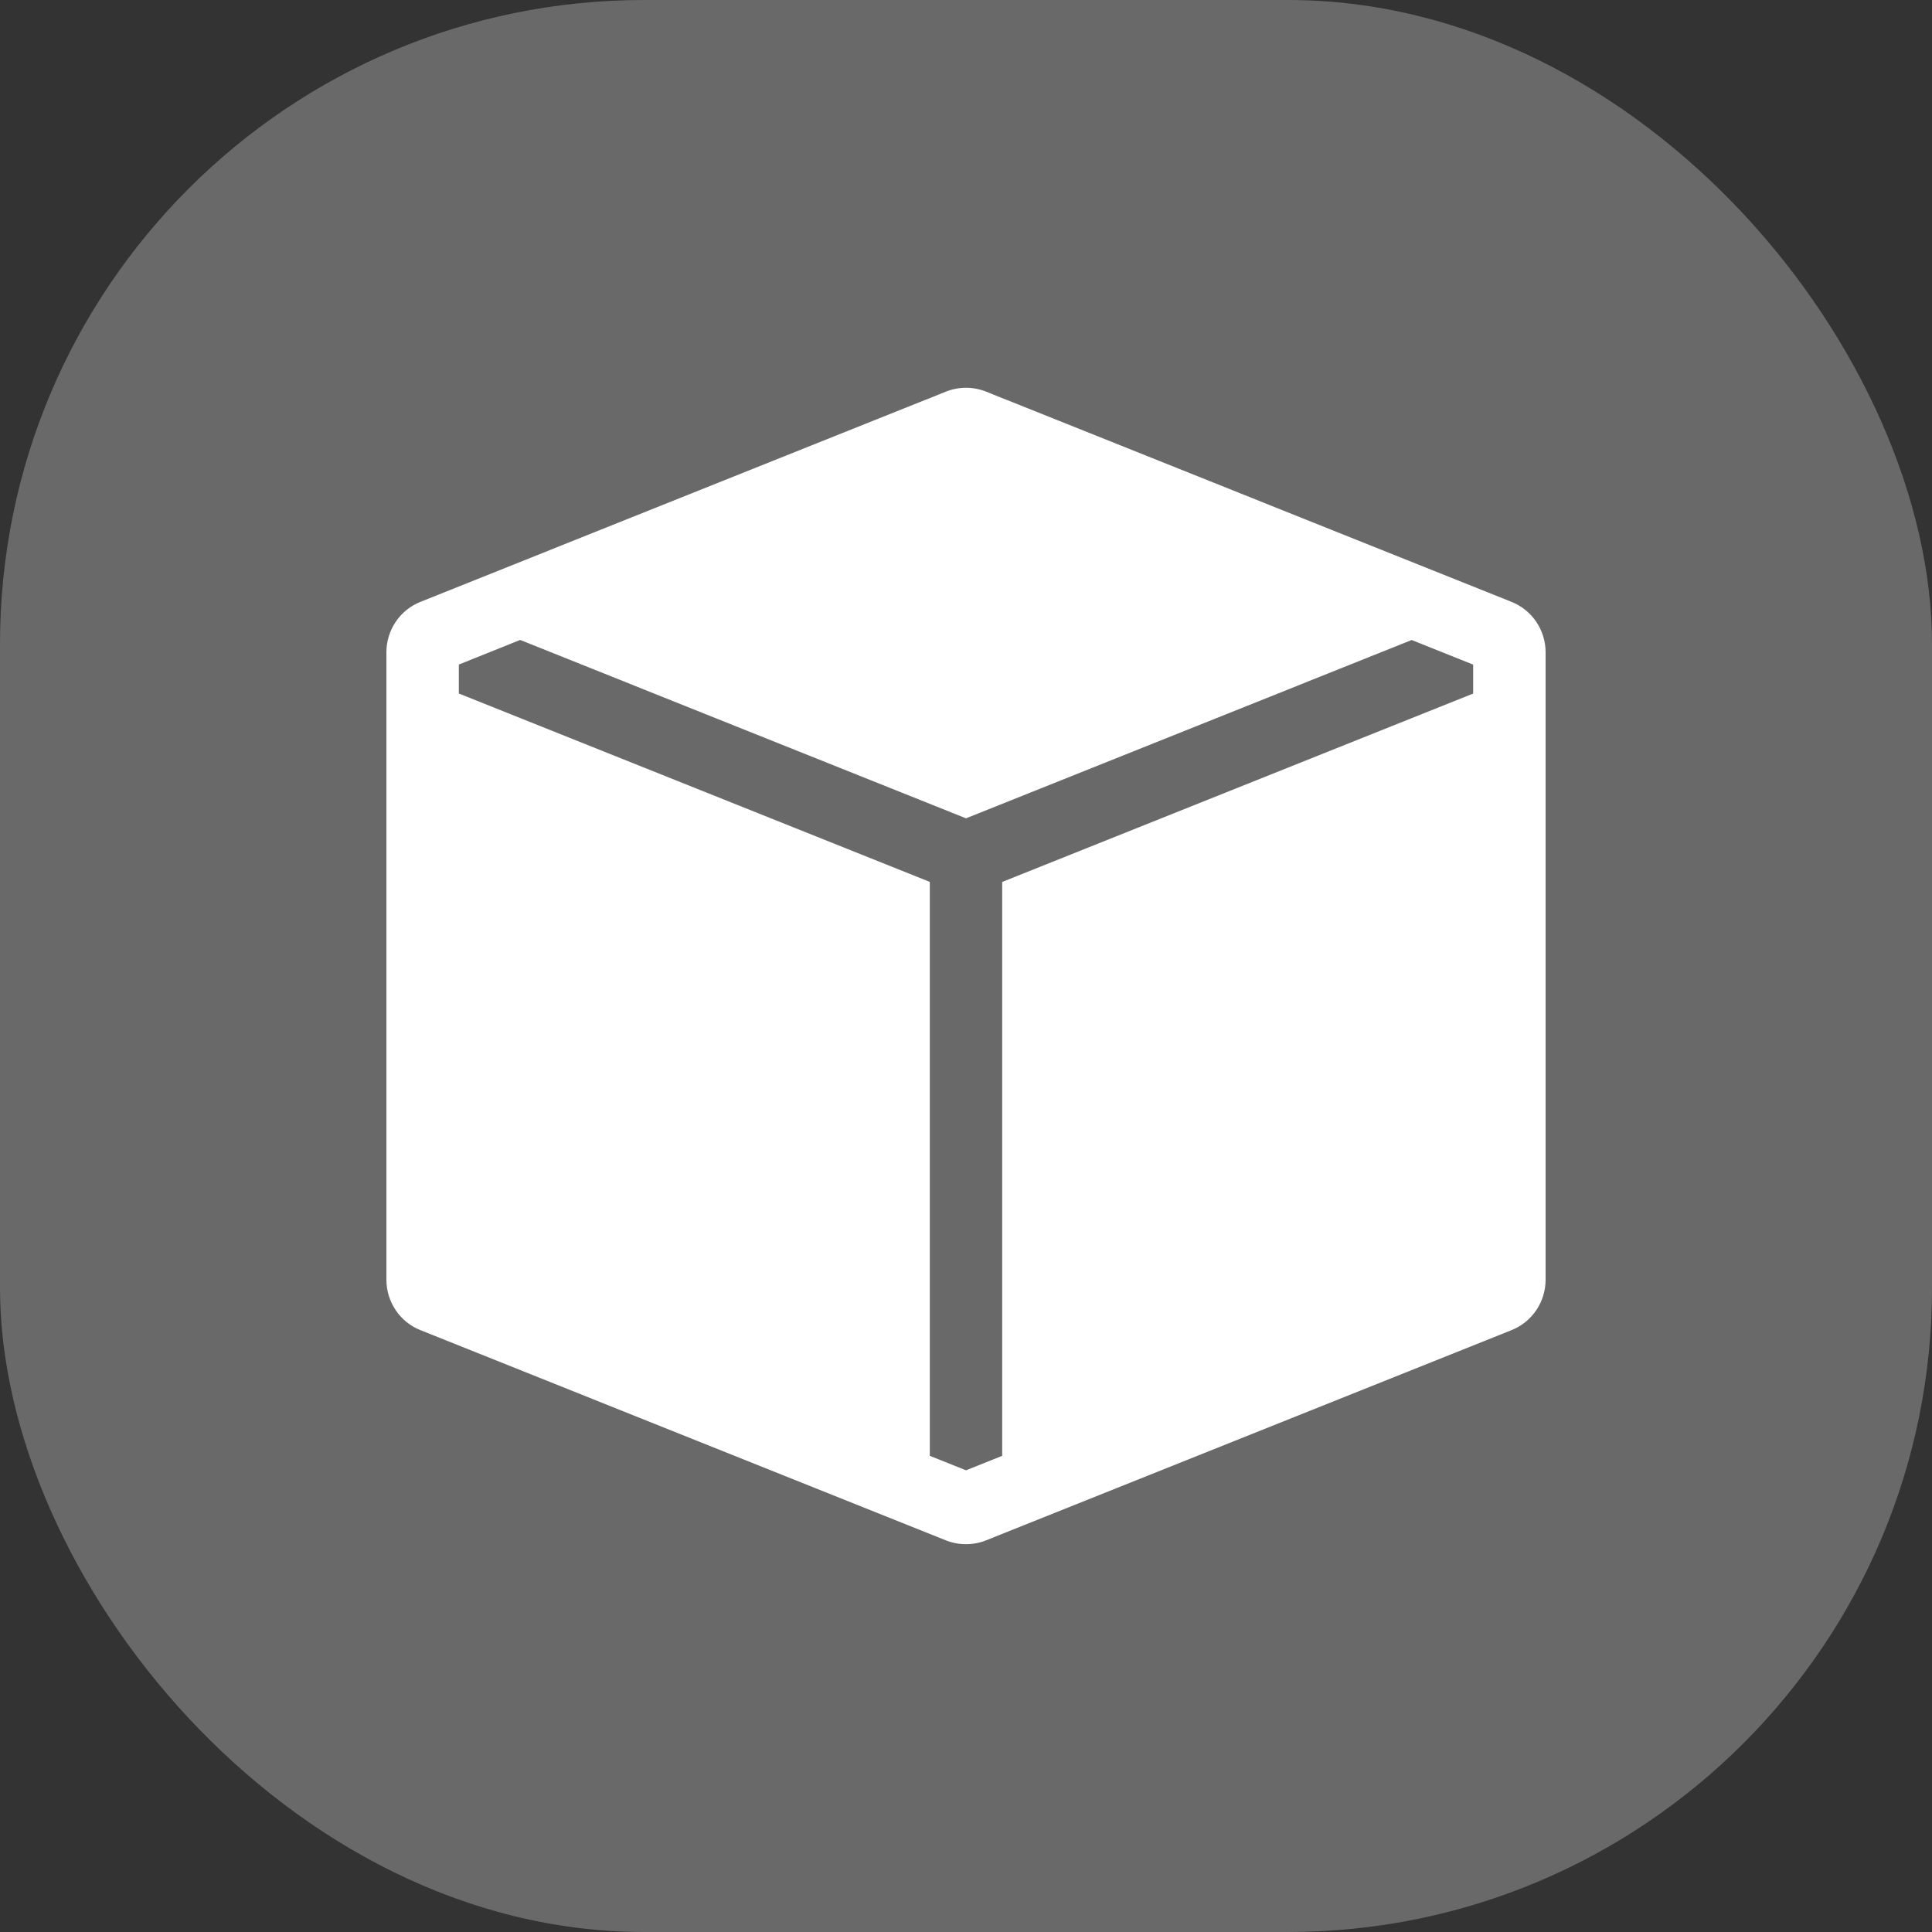 <svg width="30" height="30" viewBox="0 0 30 30" fill="none" xmlns="http://www.w3.org/2000/svg">
<rect x="0" y="0" width="30" height="30" fill="#333333" stroke="none"/>
<rect width="30" height="30" rx="10" fill="#696969"/>
<g clip-path="url(#clip0_7446_1862)">
<path fill-rule="evenodd" clip-rule="evenodd" d="M23.469 9.345C23.626 9.407 23.76 9.515 23.855 9.655C23.949 9.794 24 9.959 24 10.127V19.872C24 20.041 23.949 20.206 23.855 20.345C23.76 20.485 23.626 20.593 23.469 20.655L15.313 23.918C15.112 23.998 14.887 23.998 14.686 23.918L6.53 20.655C6.373 20.593 6.239 20.485 6.145 20.345C6.051 20.205 6 20.041 6 19.872V10.127C6 9.959 6.051 9.794 6.145 9.655C6.239 9.515 6.373 9.407 6.53 9.345L14.373 6.207L14.378 6.206L14.686 6.082C14.888 6.001 15.112 6.001 15.314 6.082L15.622 6.206L15.627 6.207L23.469 9.345ZM21.923 9.937L15 12.707L8.077 9.937L7.125 10.319V10.769L14.438 13.694V22.606L15 22.831L15.562 22.606V13.695L22.875 10.77V10.32L21.923 9.939V9.937Z" fill="white"/>
</g>
<defs>
<clipPath id="clip0_7446_1862">
<rect width="18" height="18" fill="white" transform="translate(6 6)"/>
</clipPath>
</defs>
</svg>
